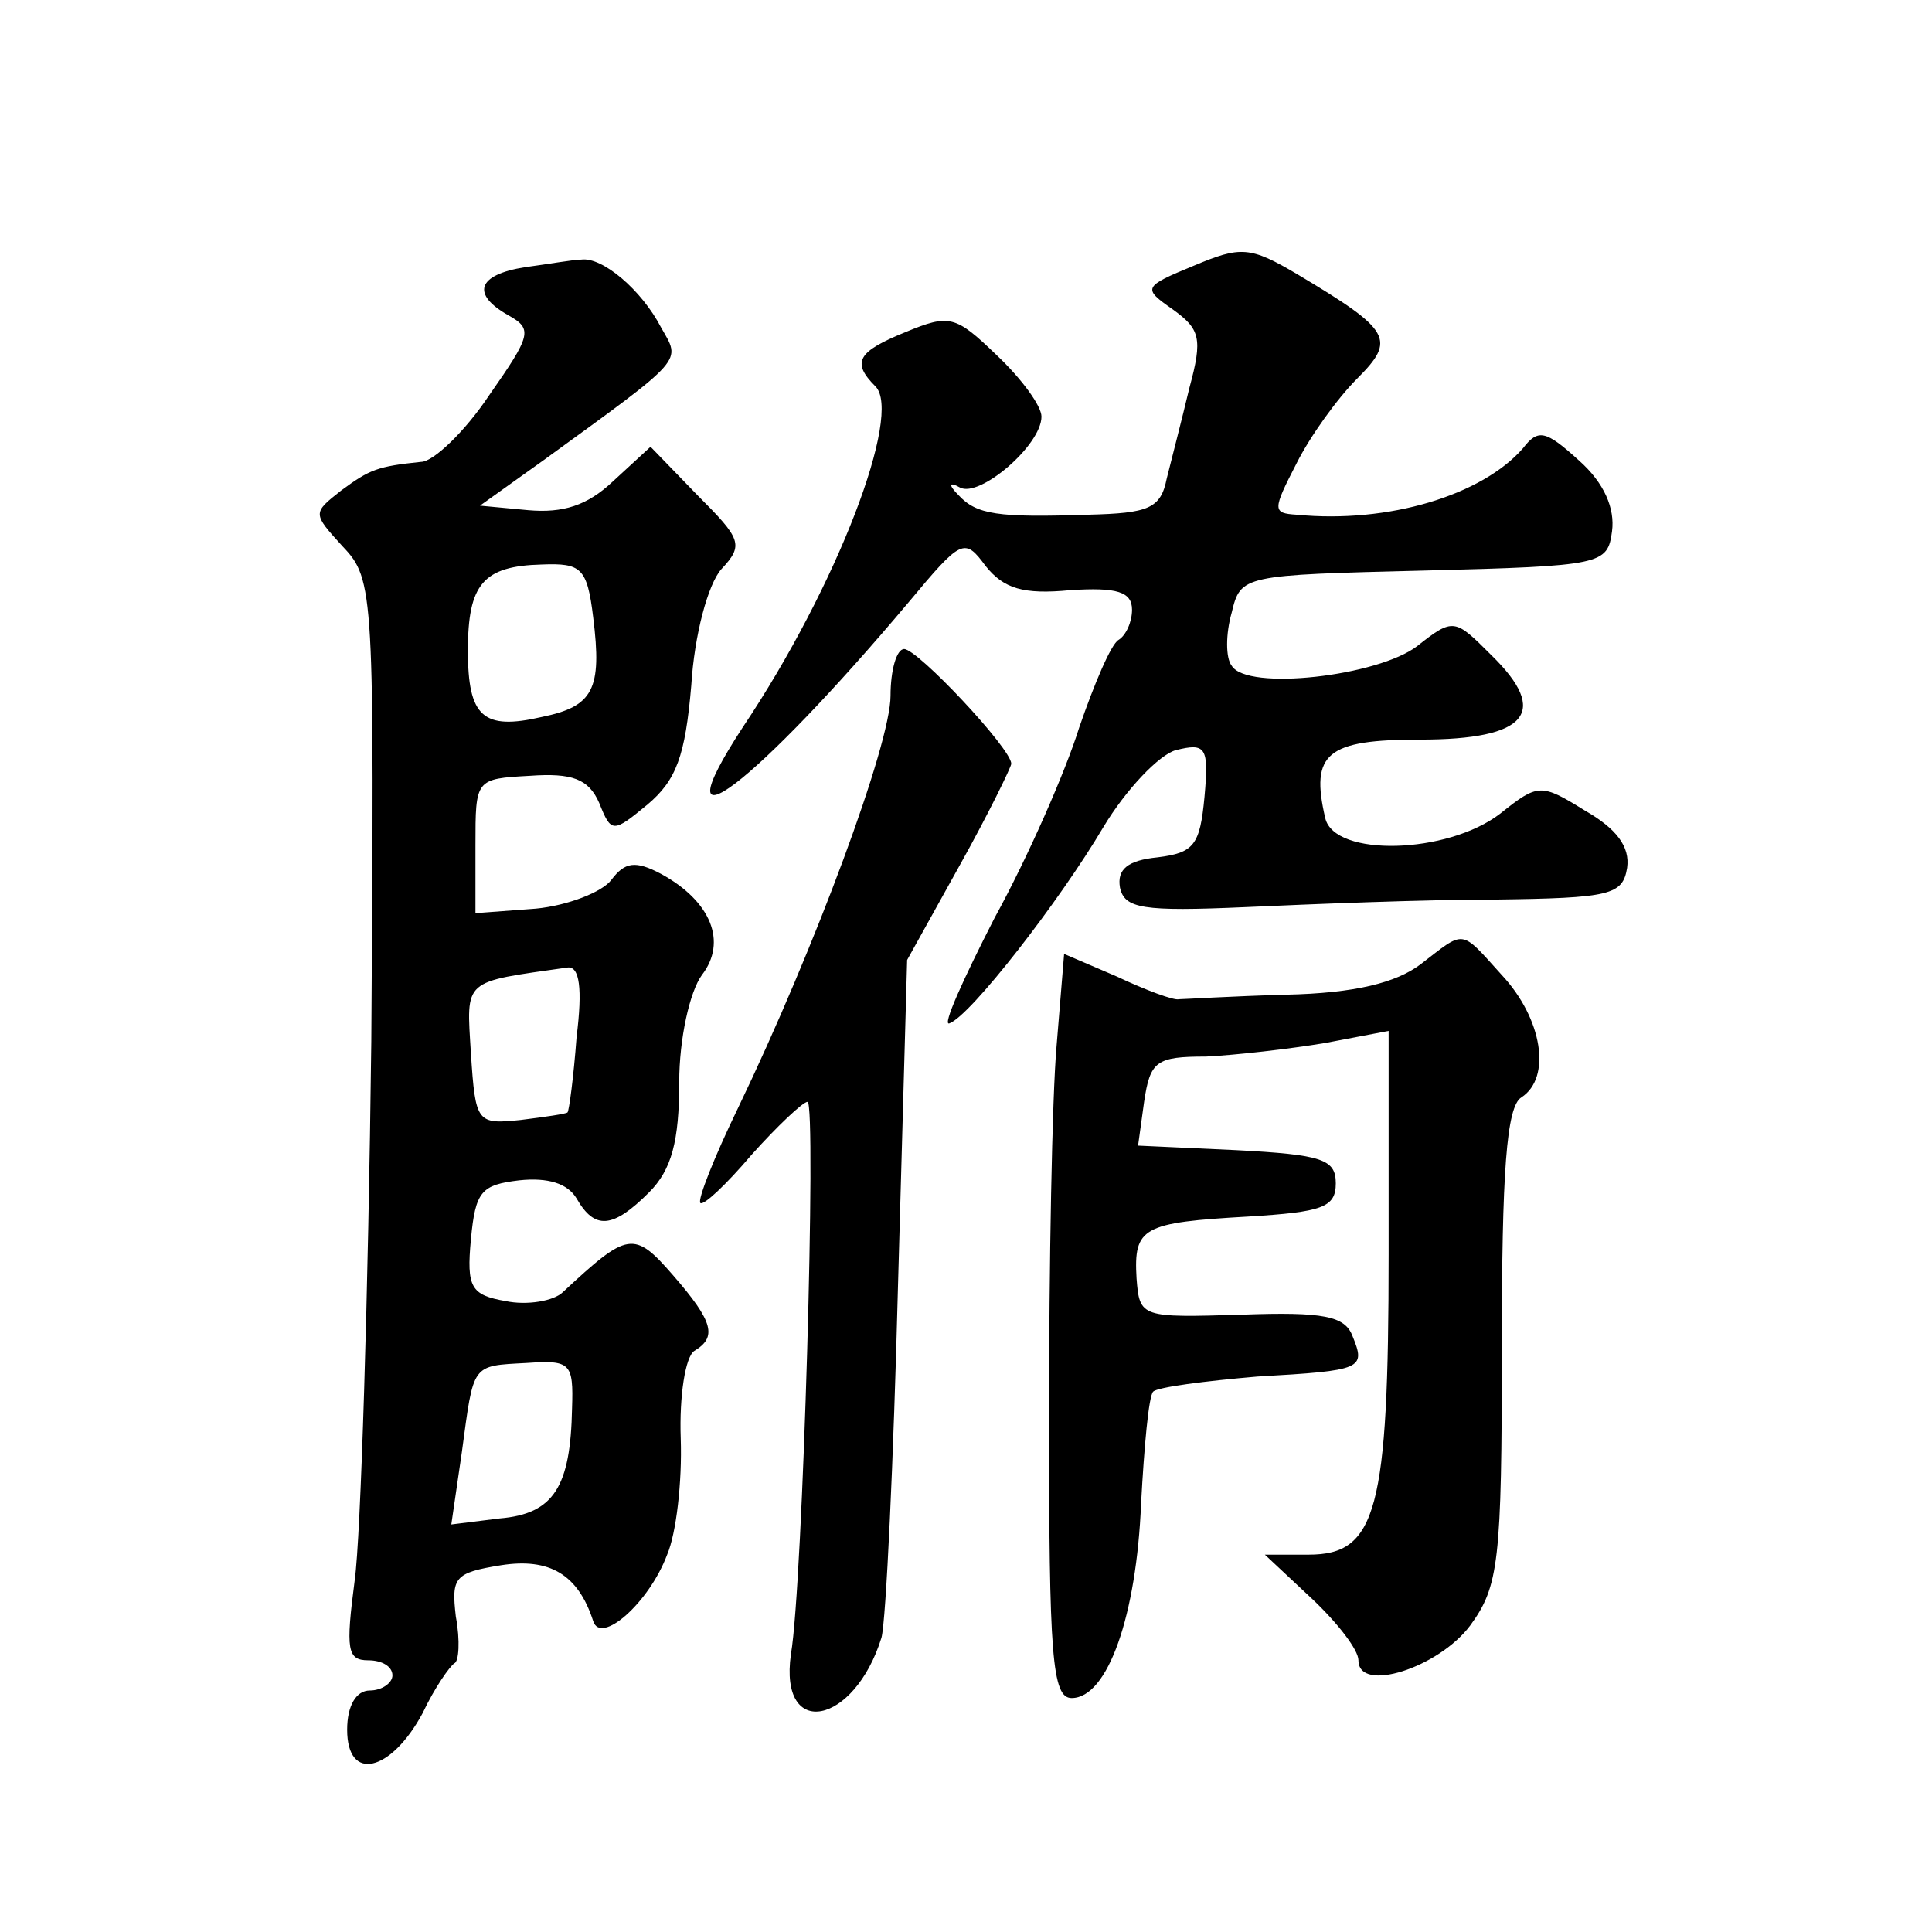<?xml version="1.0" standalone="no"?>
<!DOCTYPE svg PUBLIC "-//W3C//DTD SVG 20010904//EN"
 "http://www.w3.org/TR/2001/REC-SVG-20010904/DTD/svg10.dtd">
<svg version="1.0" xmlns="http://www.w3.org/2000/svg"
 width="128pt" height="128pt" viewBox="0 0 128 128"
 preserveAspectRatio="xMidYMid meet">
<g transform="translate(0,128) scale(0.1,-0.1)"
fill="#0" stroke="none">
<path d="M791 1104 c-34 -14 -34 -15 -14 -29 18 -13 20 -19 11 -52 -5 -21 -12 -48
-15 -60 -4 -20 -12 -23 -52 -24 -60 -2 -74 0 -86 13 -7 7 -6 9 1 5 13 -7 54 28
54 47 0 7 -13 25 -30 41 -27 26 -31 27 -60 15 -32 -13 -36 -20 -20 -36 18 -18 -25
-132 -88 -226 -58 -89 9 -37 110 83 35 42 37 43 51 24 12 -15 25 -19 56 -16 31
2 41 -1 41 -13 0 -8 -4 -17 -9 -20 -5 -3 -16 -29 -26 -58 -9 -29 -34 -86 -56 -126
-21 -41 -35 -72 -30 -70 14 5 73 81 102 130 15 25 37 48 48 51 20 5 22 2 19 -31
-3 -32 -7 -37 -31 -40 -20 -2 -27 -8 -25 -20 3 -14 15 -16 83 -13 44 2 118 5 165
5 77 1 85 3 88 21 2 14 -7 26 -28 38 -29 18 -31 18 -56 -2 -35 -27 -110 -29 -116
-3 -10 43 1 52 63 52 71 0 86 18 47 56 -24 24 -25 25 -49 6 -26 -20 -113 -30 -123
-13 -4 5 -4 21 0 35 6 25 7 25 128 28 118 3 121 4 124 26 2 15 -5 32 -22 47 -22
20 -27 21 -37 8 -27 -31 -89 -50 -150 -44 -16 1 -16 3 0 34 9 18 27 43 40 56 26
26 23 32 -39 69 -32 19 -38 19 -69 6z M348 1103 c-32 -5 -36 -18 -11 -32 16 -9
15 -13 -13 -53 -16 -24 -37 -44 -45 -44 -29 -3 -34 -5 -53 -19 -19 -15 -19 -15
1 -37 21 -22 21 -30 19 -328 -2 -168 -7 -329 -11 -357 -6 -46 -5 -53 9 -53 9 0
16 -4 16 -10 0 -5 -7 -10 -15 -10 -9 0 -15 -10 -15 -26 0 -35 29 -28 50 11 8 17
18 31 21 33 3 1 4 15 1 31 -3 26 -1 29 30 34 32 5 51 -6 61 -37 5 -16 37 12 49
44 6 14 10 48 9 77 -1 28 3 54 9 58 15 9 13 19 -14 50 -26 30 -30 29 -73 -11 -6
-6 -24 -9 -38 -6 -23 4 -26 9 -23 41 3 32 7 36 32 39 19 2 32 -2 38 -12 12 -21
24 -20 48 4 15 15 20 34 20 73 0 29 7 60 15 71 17 22 6 49 -27 67 -17 9 -24 8 -33
-4 -6 -8 -29 -17 -50 -19 l-40 -3 0 45 c0 44 0 44 36 46 28 2 39 -2 46 -18 8 -20
9 -20 32 -1 19 16 25 32 29 79 2 33 11 67 20 77 15 16 13 20 -16 49 l-31 32 -25
-23 c-17 -16 -33 -21 -56 -19 l-32 3 42 30 c95 69 91 65 78 88 -13 25 -39 47 -53
45 -5 0 -22 -3 -37 -5z m45 -232 c6 -48 0 -59 -34 -66 -39 -9 -49 0 -49 44 0 44
10 56 49 57 26 1 30 -2 34 -35z m-11 -278 c-2 -27 -5 -49 -6 -50 -1 -1 -15 -3 -31
-5 -29 -3 -30 -2 -33 44 -3 50 -6 47 64 57 8 1 10 -14 6 -46z m-3 -246 c-1 -52
-12 -70 -48 -73 l-32 -4 7 48 c8 59 6 57 43 59 29 2 31 0 30 -30z M590 819 c0 -32
-50 -167 -101 -273 -16 -33 -27 -61 -25 -63 2 -2 17 12 34 32 17 19 34 35 37 35
6 0 -3 -320 -11 -366 -8 -57 42 -47 60 11 3 11 8 117 11 235 l6 214 35 63 c19 34
34 65 34 67 0 10 -62 76 -71 76 -5 0 -9 -14 -9 -31z M941 641 c-16 -12 -43 -19
-89 -20 -36 -1 -68 -3 -71 -3 -3 -1 -22 6 -41 15 l-35 15 -5 -61 c-3 -34 -5 -145
-5 -247 0 -157 2 -185 15 -185 24 0 43 55 46 129 2 37 5 71 8 74 3 3 34 7 69 10
70 4 72 5 63 27 -5 13 -19 16 -73 14 -67 -2 -68 -2 -70 24 -2 34 4 37 74 41 49
3 58 6 58 22 0 16 -9 19 -66 22 l-65 3 4 29 c4 27 8 30 41 30 20 1 55 5 79 9 l42
8 0 -148 c0 -170 -8 -199 -53 -199 l-29 0 31 -29 c17 -16 31 -34 31 -41 0 -22 53
-5 74 23 19 26 21 42 21 185 0 115 3 159 13 165 20 13 14 52 -13 81 -28 31 -24
30 -54 7z"/>
</g>
</svg>
